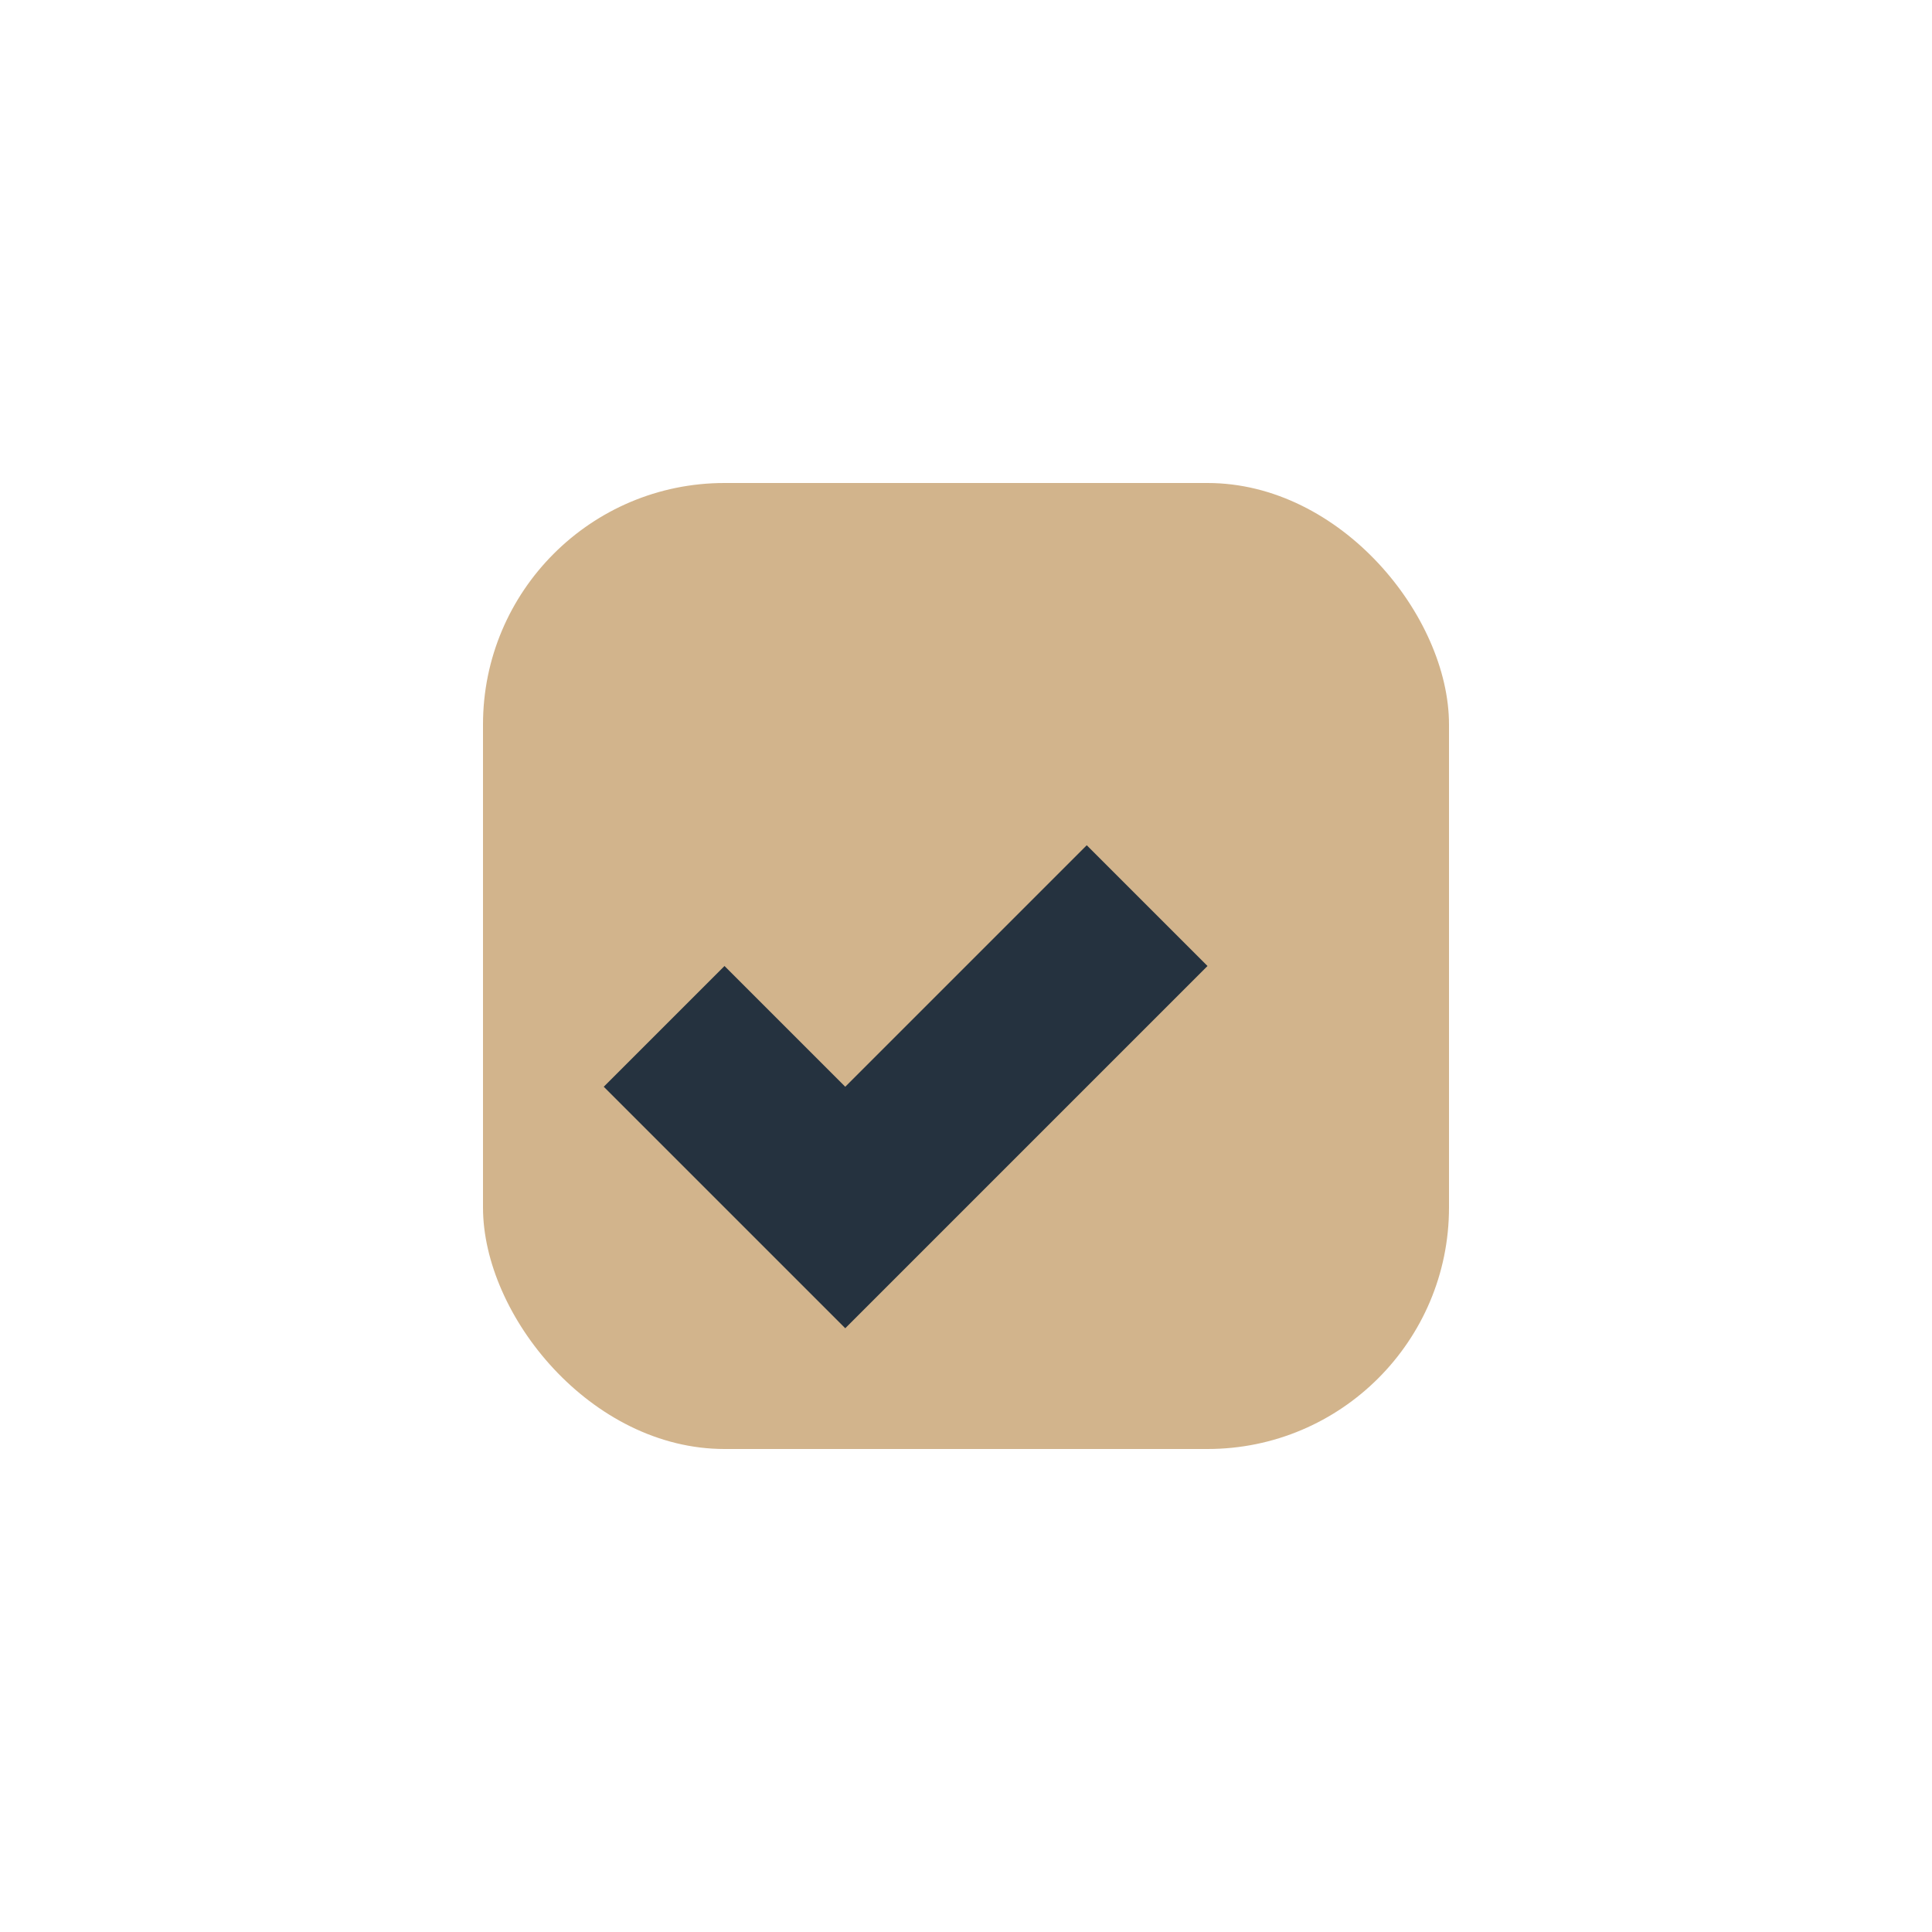 <?xml version="1.0" encoding="UTF-8"?>
<svg xmlns="http://www.w3.org/2000/svg" width="32" height="32" viewBox="0 0 32 32"><rect x="8" y="8" width="16" height="16" rx="4" fill="#D2B48C"/><path d="M14 22l-4-4 2-2 2 2 4-4 2 2-6 6z" fill="#25323F"/></svg>